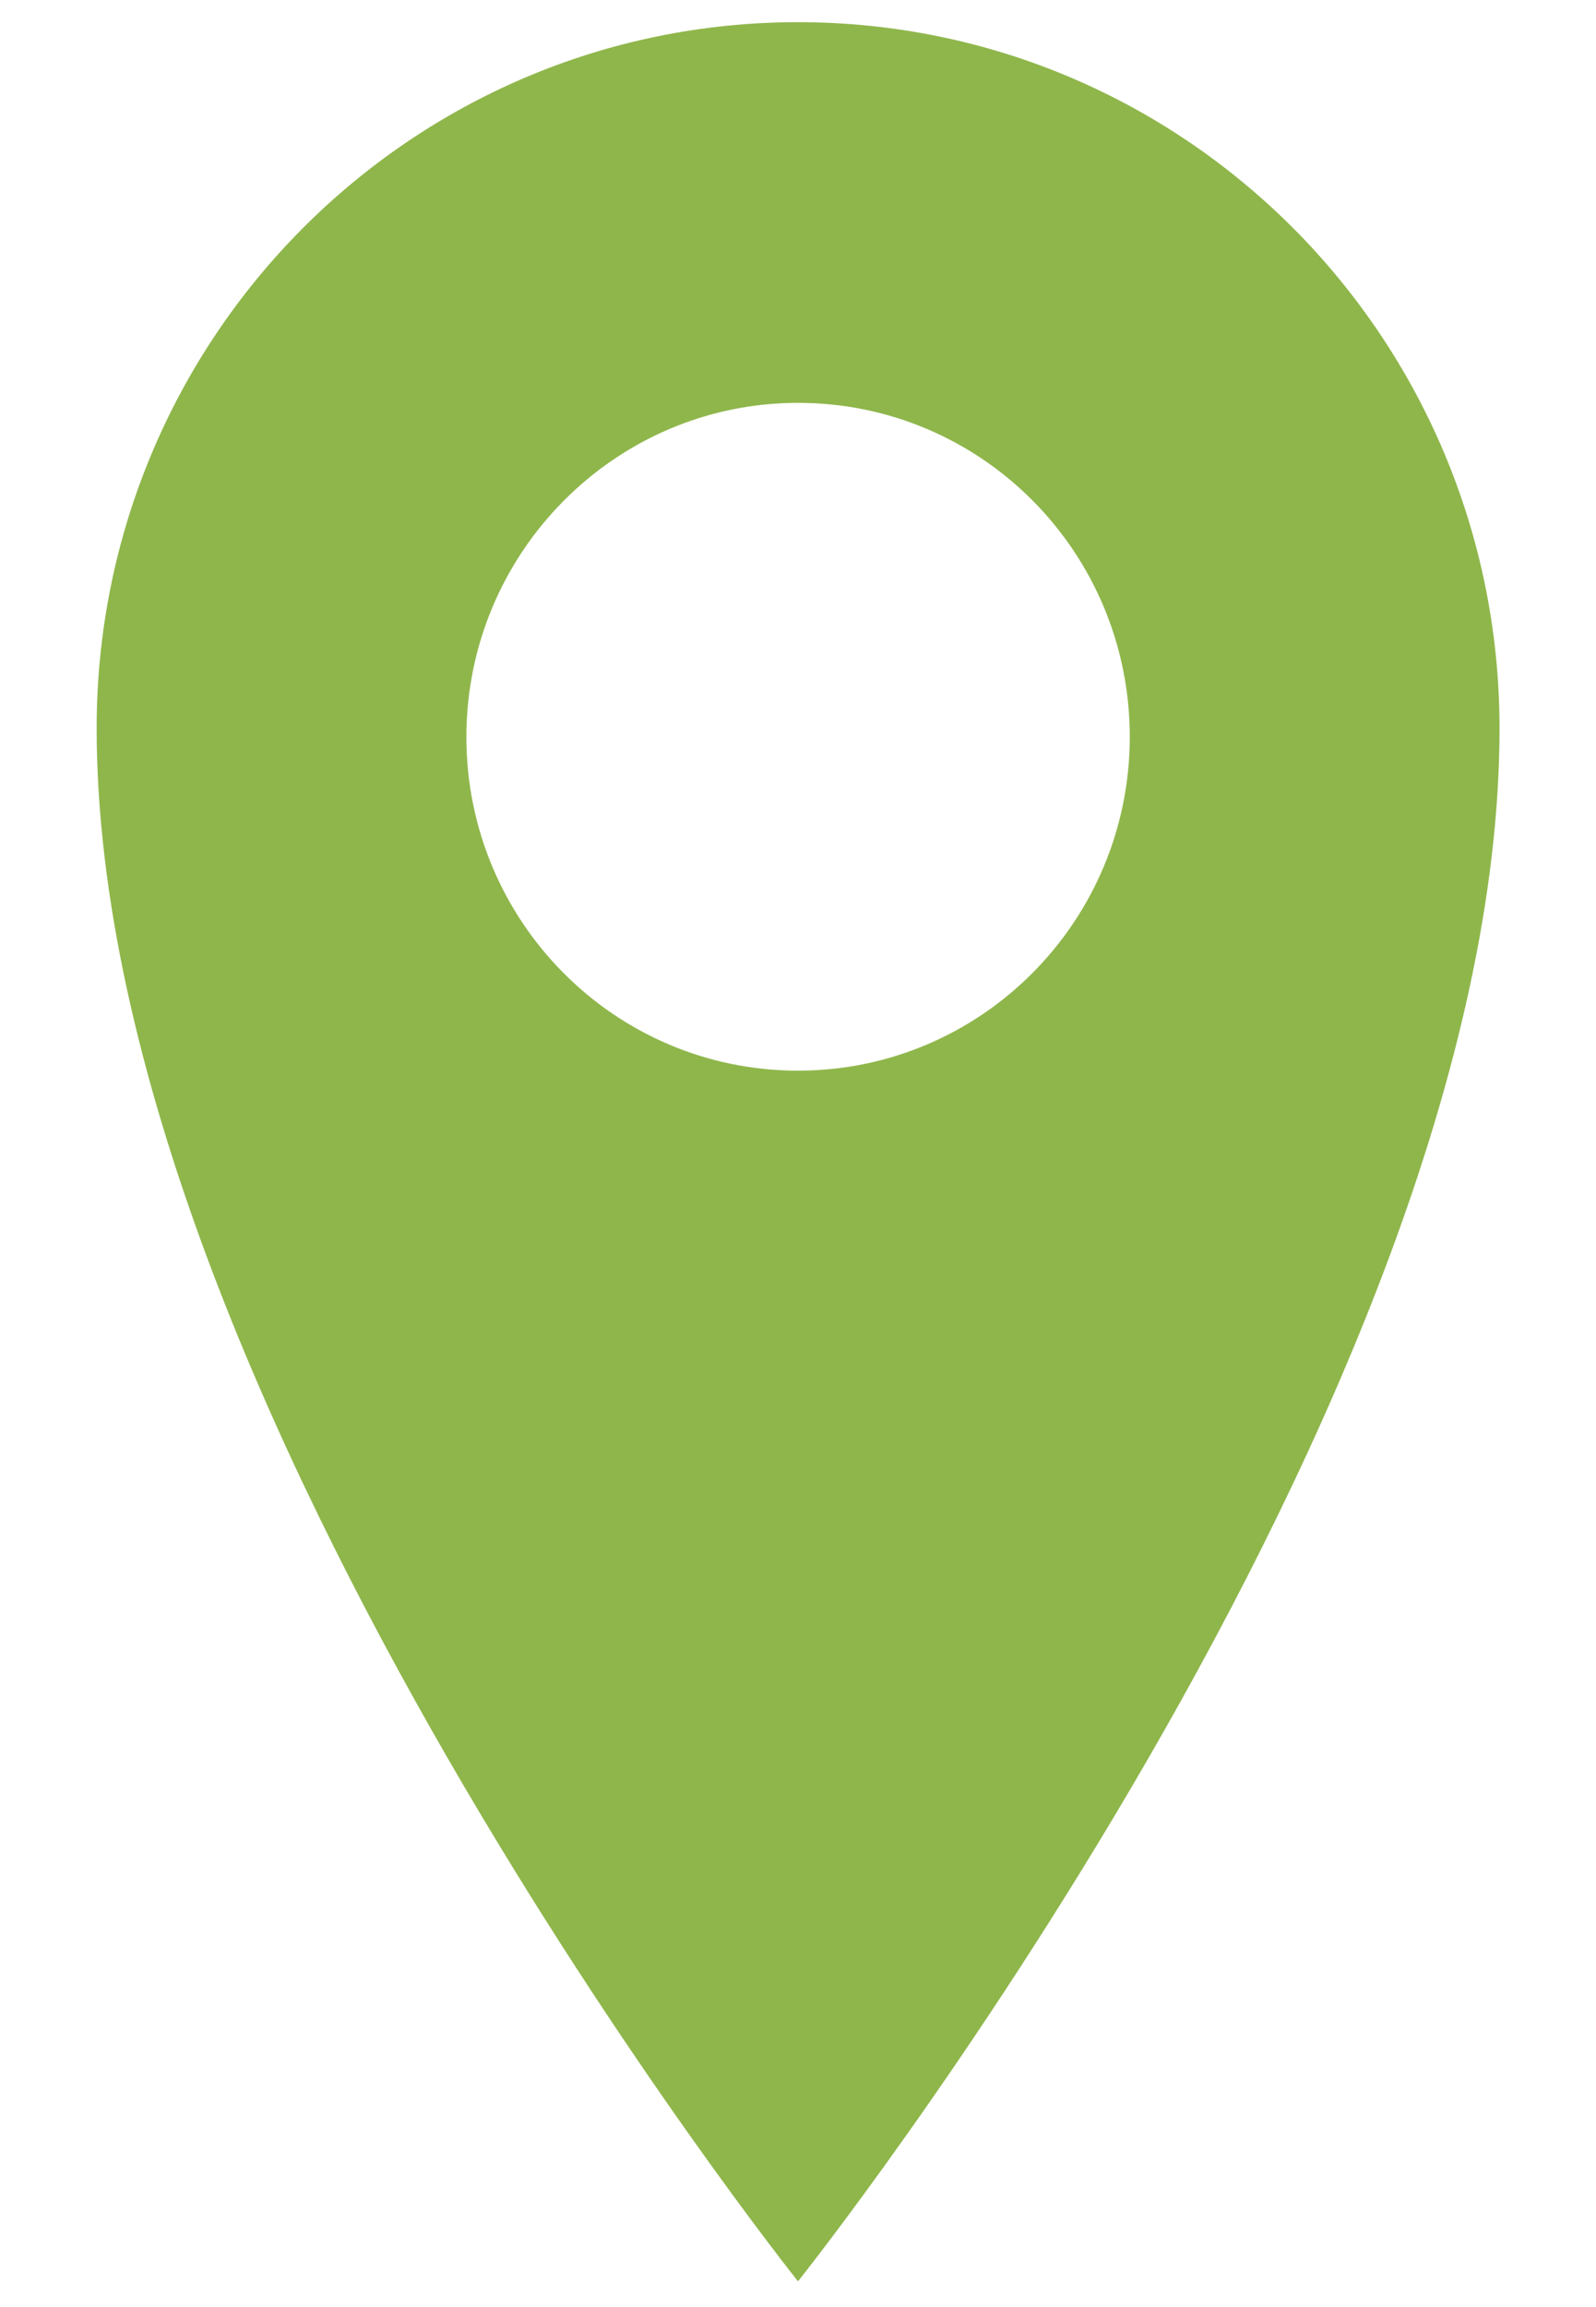 <?xml version="1.0" encoding="utf-8"?>
<!-- Generator: Adobe Illustrator 15.0.0, SVG Export Plug-In . SVG Version: 6.00 Build 0)  -->
<!DOCTYPE svg PUBLIC "-//W3C//DTD SVG 1.1//EN" "http://www.w3.org/Graphics/SVG/1.1/DTD/svg11.dtd">
<svg version="1.1" id="Layer_1" xmlns="http://www.w3.org/2000/svg" xmlns:xlink="http://www.w3.org/1999/xlink" x="0px" y="0px"
	 width="9px" height="13px" viewBox="0 0 9 13" enable-background="new 0 0 9 13" xml:space="preserve">
<g>
	<path fill="#8FB64B" d="M4.5,0.125c-2.184,0-3.955,1.78-3.955,3.978c0,3.799,3.955,8.752,3.955,8.752s3.956-4.953,3.956-8.752
		C8.455,1.905,6.684,0.125,4.5,0.125z M4.5,6.033c-1.034,0-1.87-0.842-1.87-1.88c0-1.038,0.839-1.883,1.87-1.883
		c1.035,0,1.871,0.842,1.871,1.883C6.37,5.191,5.534,6.033,4.5,6.033z"/>
</g>
</svg>
